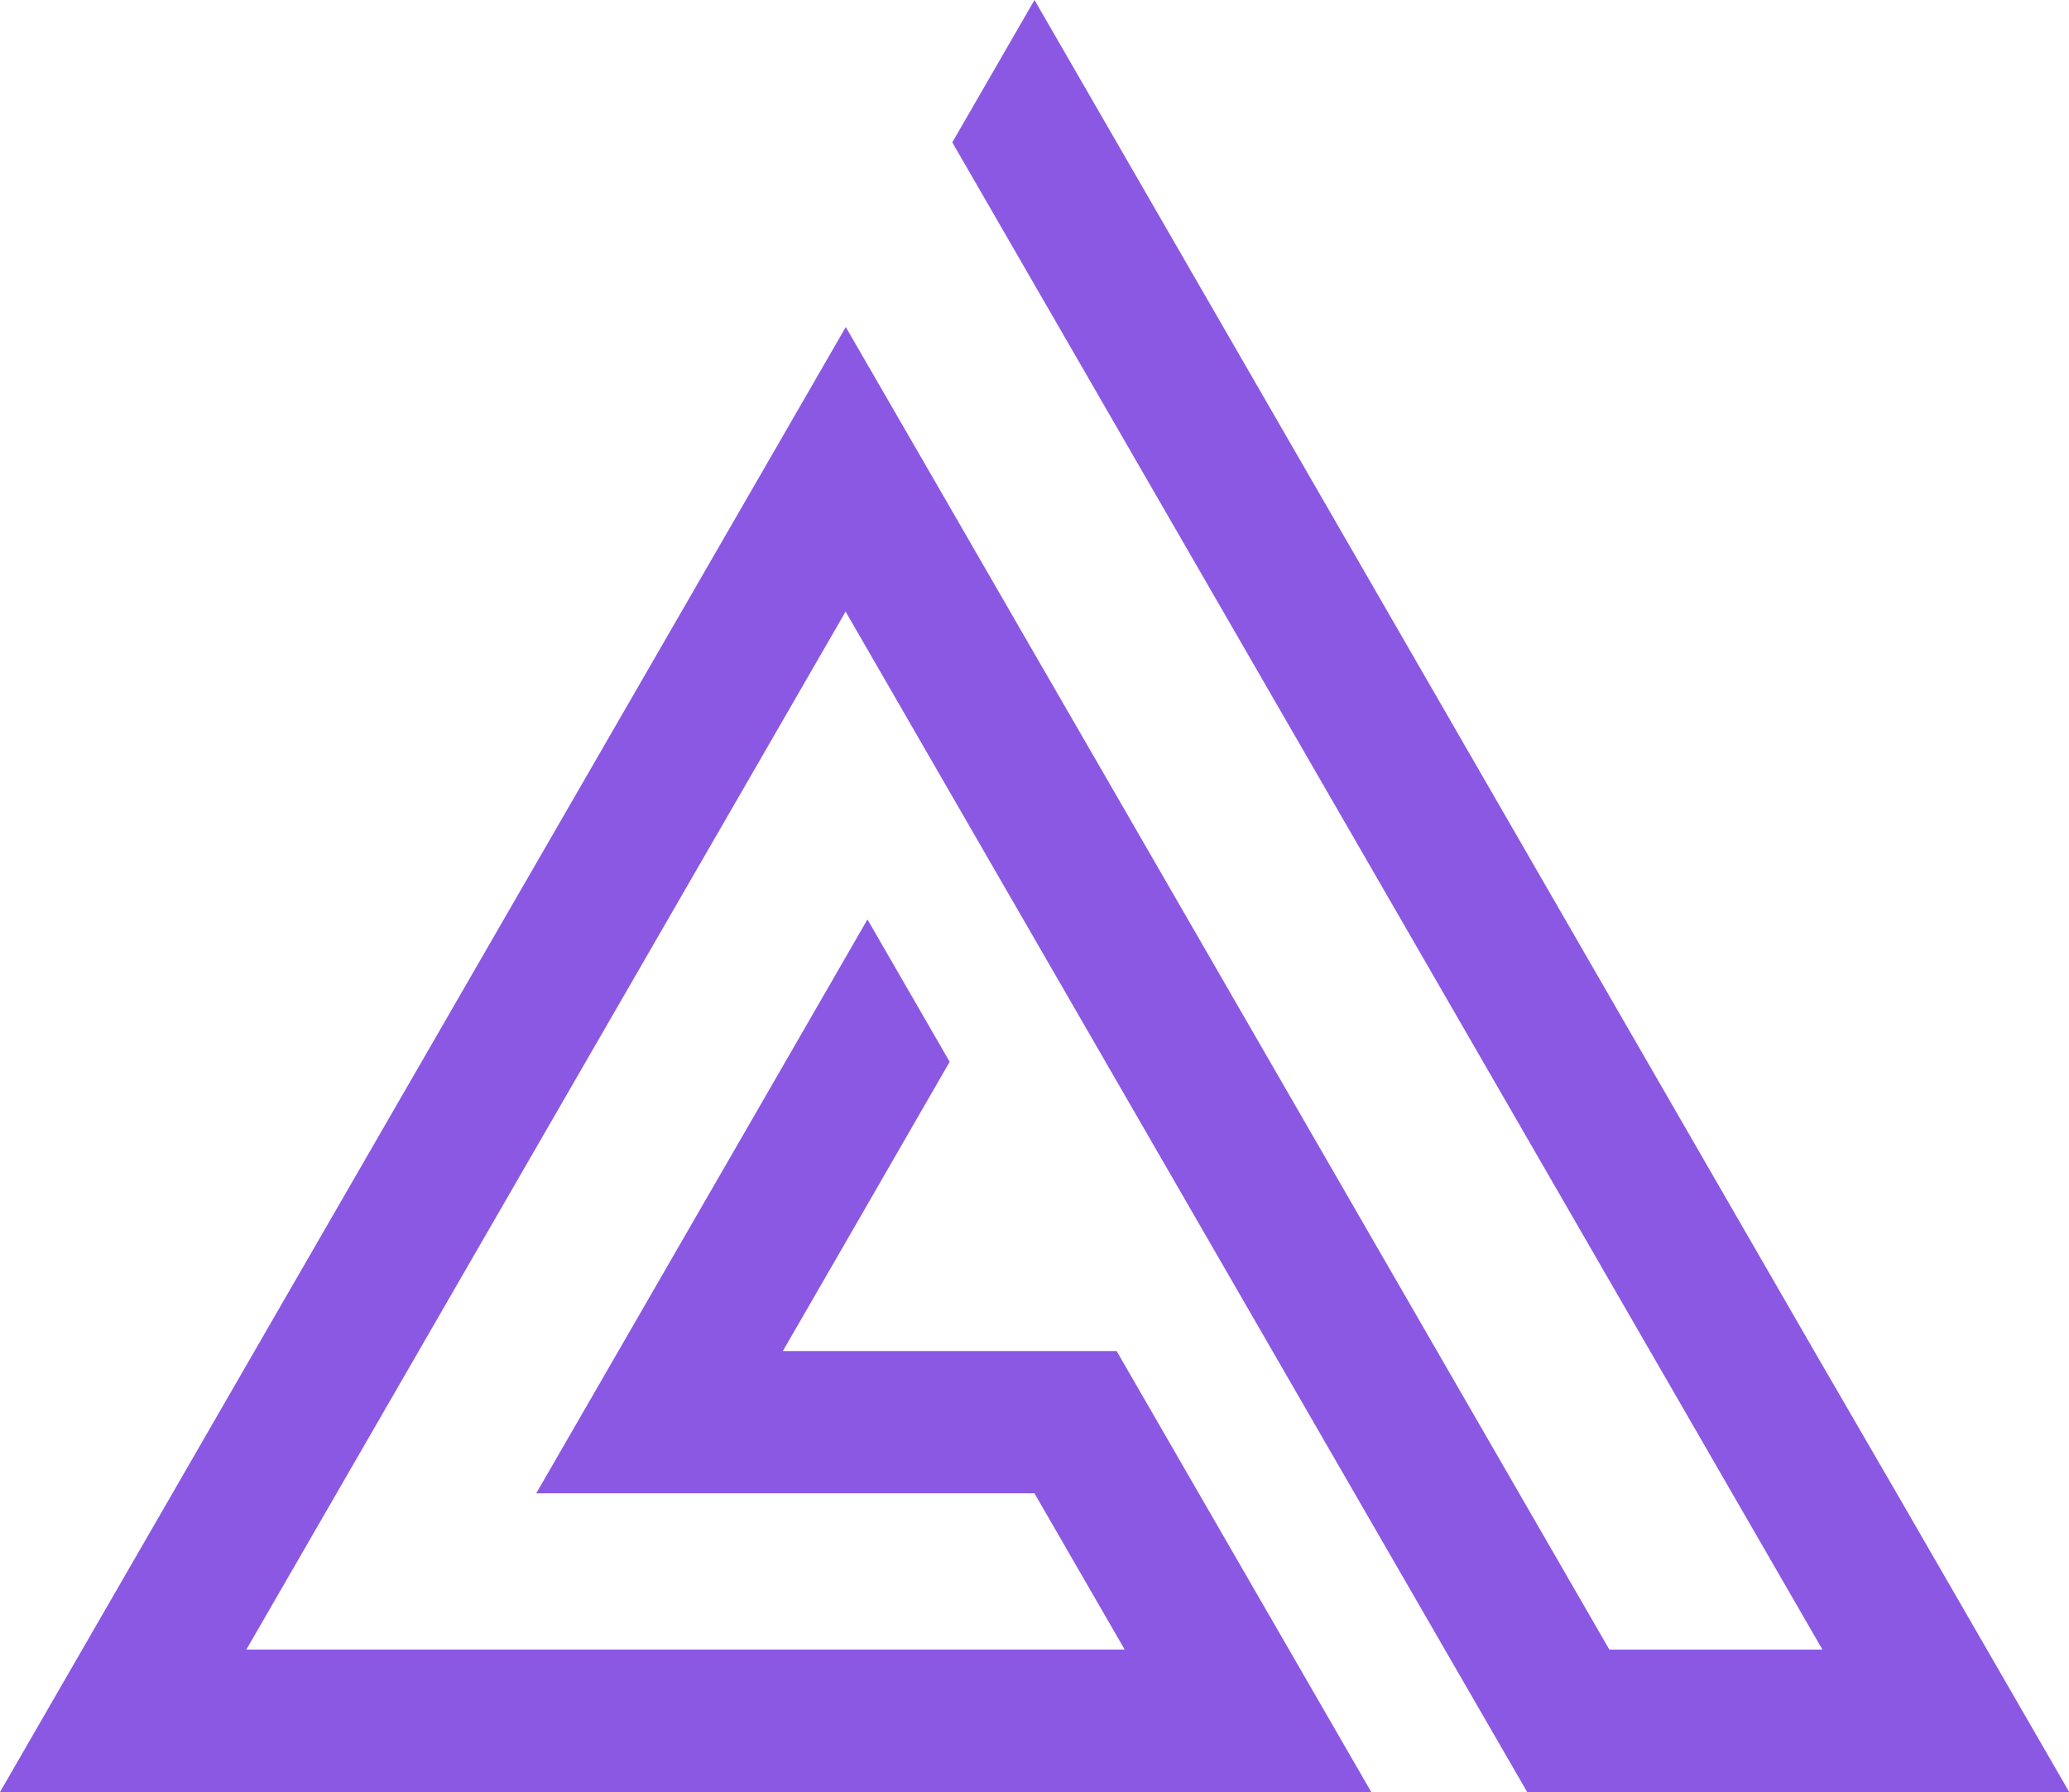 <svg xmlns="http://www.w3.org/2000/svg" width="46.188" height="40" viewBox="0 0 46.188 40">
  <path id="Path_219357" data-name="Path 219357" d="M24.929,3.178,23.094,0,21.259,3.178l1.835,3.178,2.227,3.856,1.835,3.178,9.679,16.765,1.835,3.178,2.014,3.487H35.927l-2.013-3.487-1.835-3.178-7.3-12.647L22.942,14.33l-2.226-3.856L18.881,7.3l-1.835,3.178-1.74,3.014-1.835,3.178L5.683,30.156,3.849,33.334,1.835,36.821,0,40H30.612l-1.835-3.178-2.014-3.487-1.835-3.178H17.476l1.891-3.276L21.2,23.7l-1.835-3.178L17.532,23.7l-3.726,6.454-1.835,3.178H23.093l2.014,3.487H5.5l2.014-3.487,1.835-3.178,5.953-10.31,1.835-3.178,1.74-3.015,2.226,3.856,1.835,3.178,5.467,9.469,1.835,3.178,2.014,3.487L34.093,40h12.1l-1.835-3.178-2.014-3.487L40.5,30.156,28.99,10.212,27.155,7.034Z" transform="translate(0 0)" fill="#8b58e4" fill-rule="evenodd"/>
</svg>
